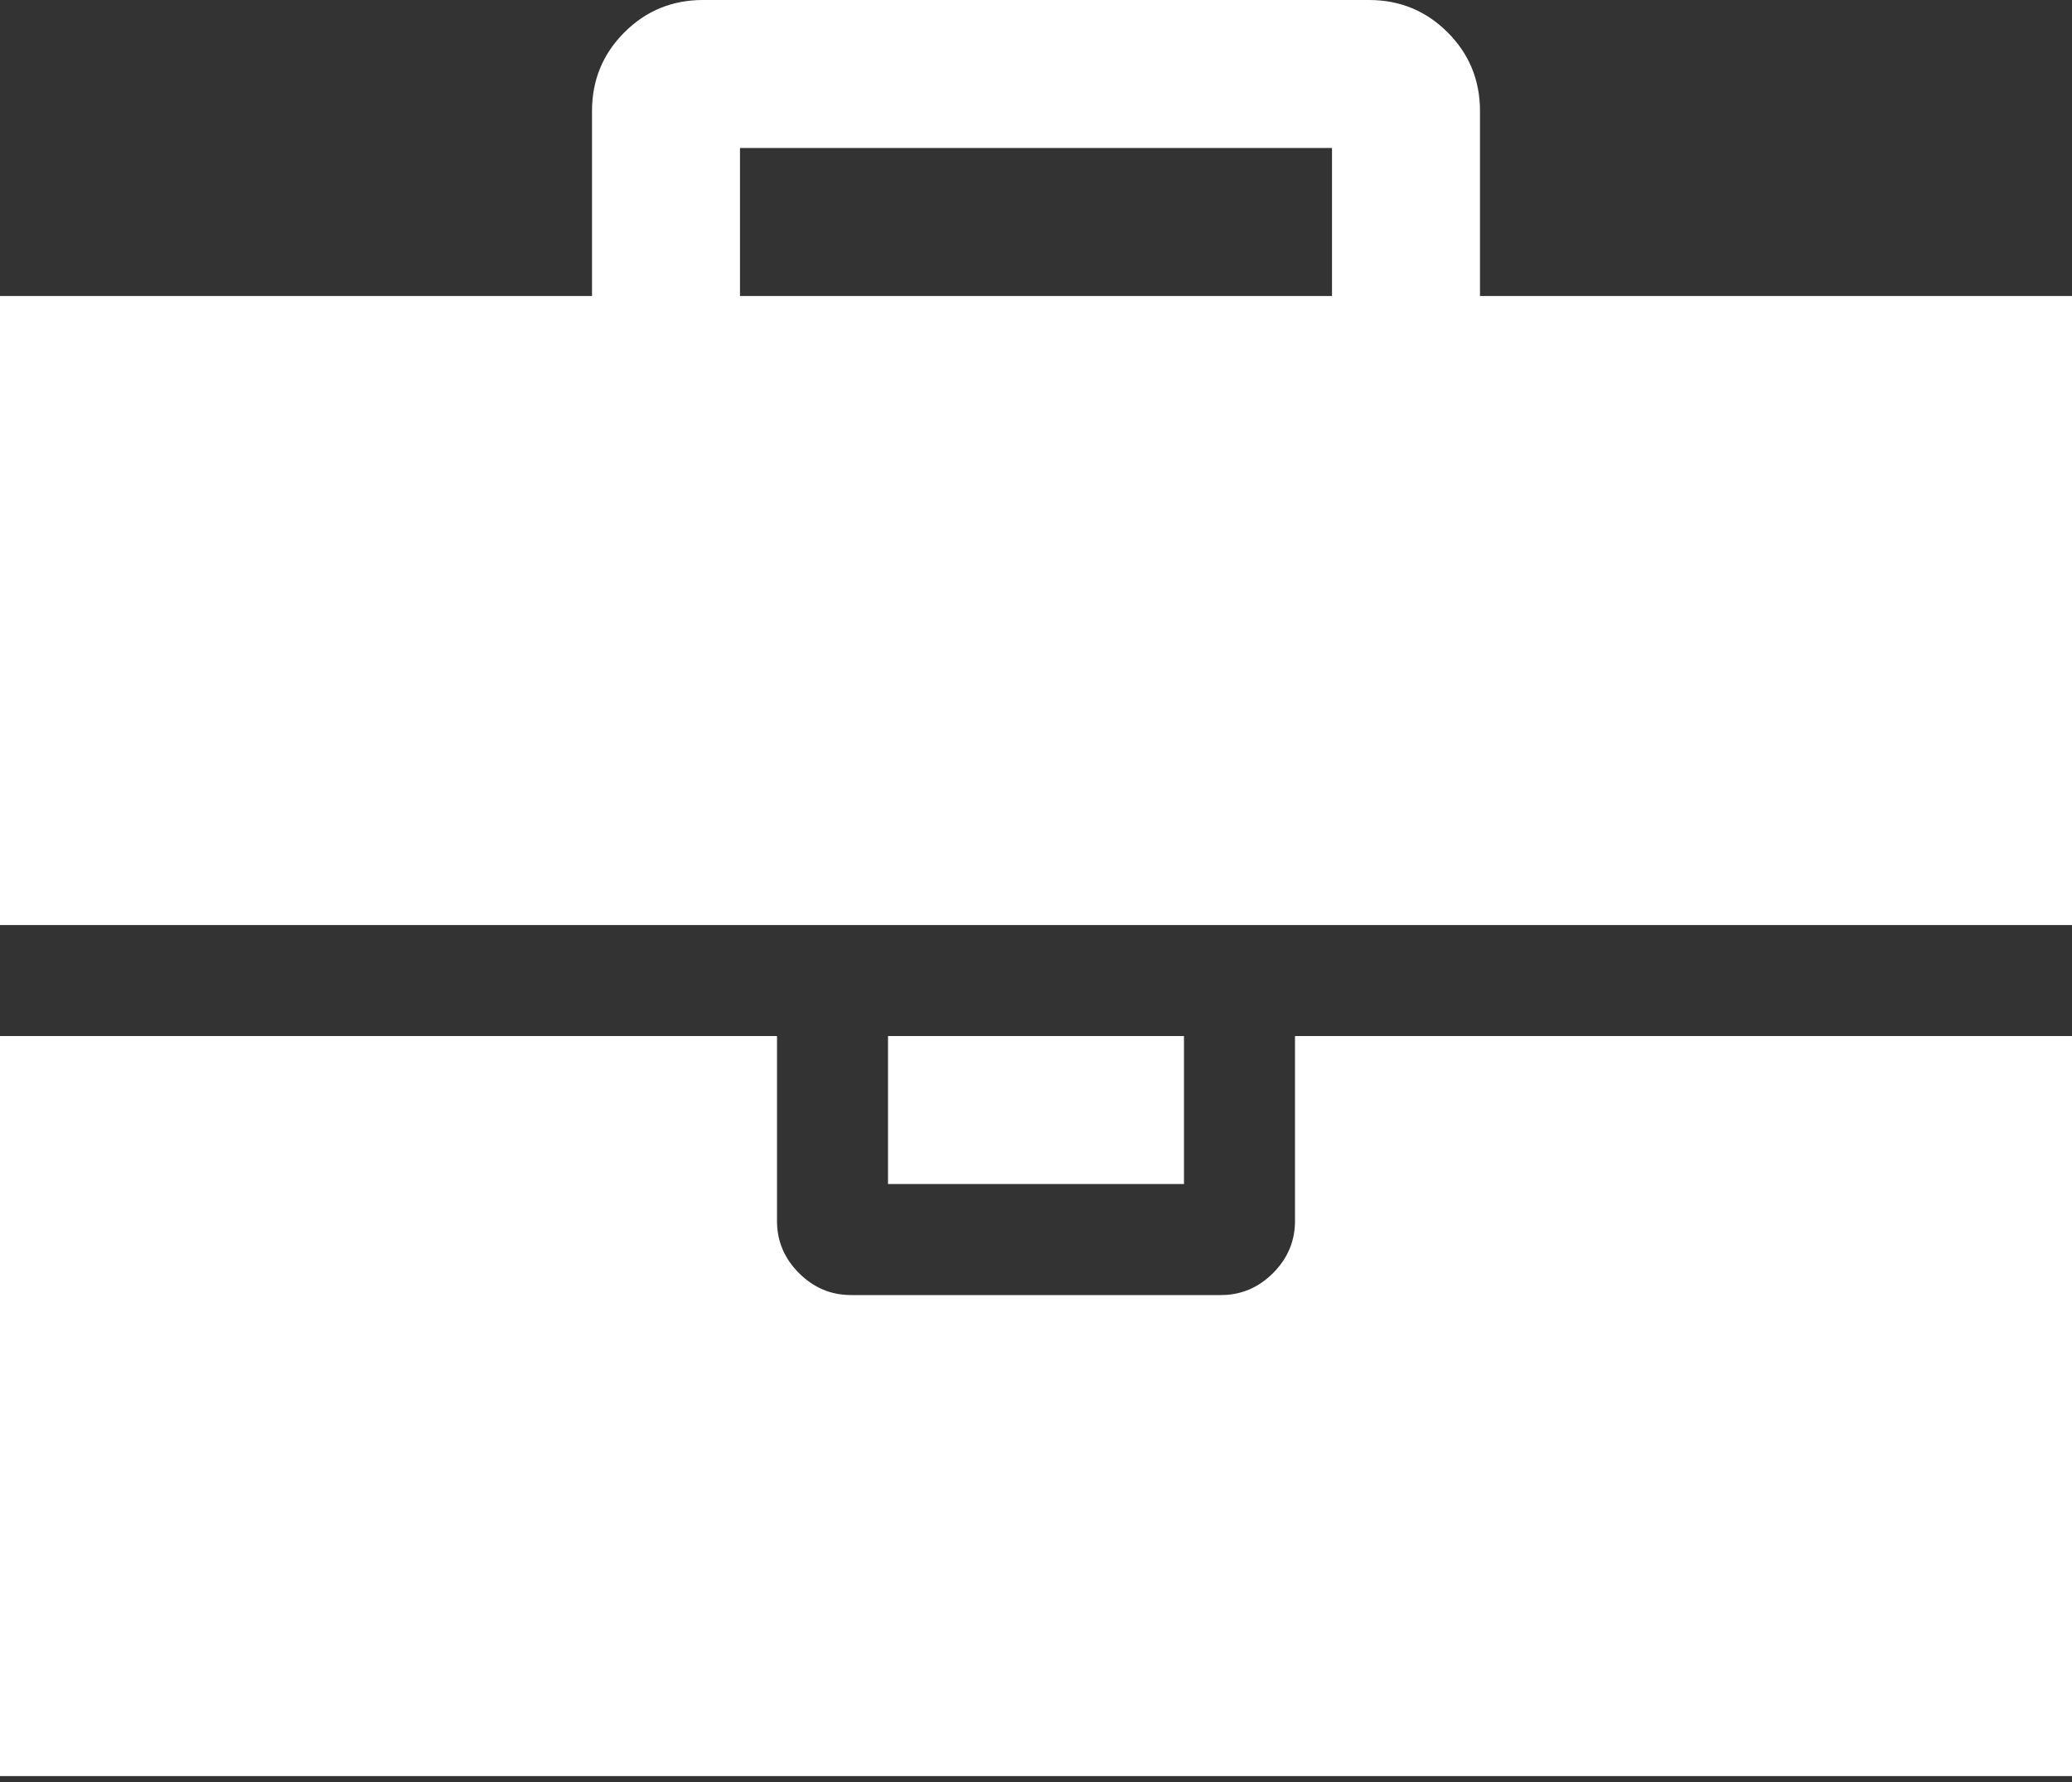 <svg width="50" height="43" viewBox="0 0 50 43" fill="none" xmlns="http://www.w3.org/2000/svg">
  <rect x="0" y="0" width="50" height="43" fill="#333333" stroke="none"/>
  <path d="M17.857 7.143H32.143V3.571H17.857V7.143ZM50 25V38.393C50 39.62 50 40.929 50 42.857C48.429 42.857 46.763 42.857 45.536 42.857H4.464C3.237 42.857 1.286 42.857 3.51497e-05 42.857C2.25816e-05 41.357 1.89798e-05 39.62 1.89798e-05 38.393V25H18.75V29.464C18.75 29.948 18.927 30.366 19.28 30.72C19.634 31.073 20.052 31.25 20.536 31.25H29.464C29.948 31.25 30.366 31.073 30.72 30.72C31.073 30.366 31.25 29.948 31.25 29.464V25H50ZM28.571 25V28.571H21.429V25H28.571ZM50 11.607V22.321H1.89798e-05V11.607C1.89798e-05 10.38 0 8.571 0 7.143C2.143 7.143 3.237 7.143 4.464 7.143H14.286V2.679C14.286 1.935 14.546 1.302 15.067 0.781C15.588 0.26 16.22 0 16.964 0H33.036C33.78 0 34.412 0.26 34.933 0.781C35.454 1.302 35.714 1.935 35.714 2.679V7.143H45.536C46.763 7.143 48.857 7.143 50 7.143C50 8.571 50 10.38 50 11.607Z" fill="white" />
</svg>